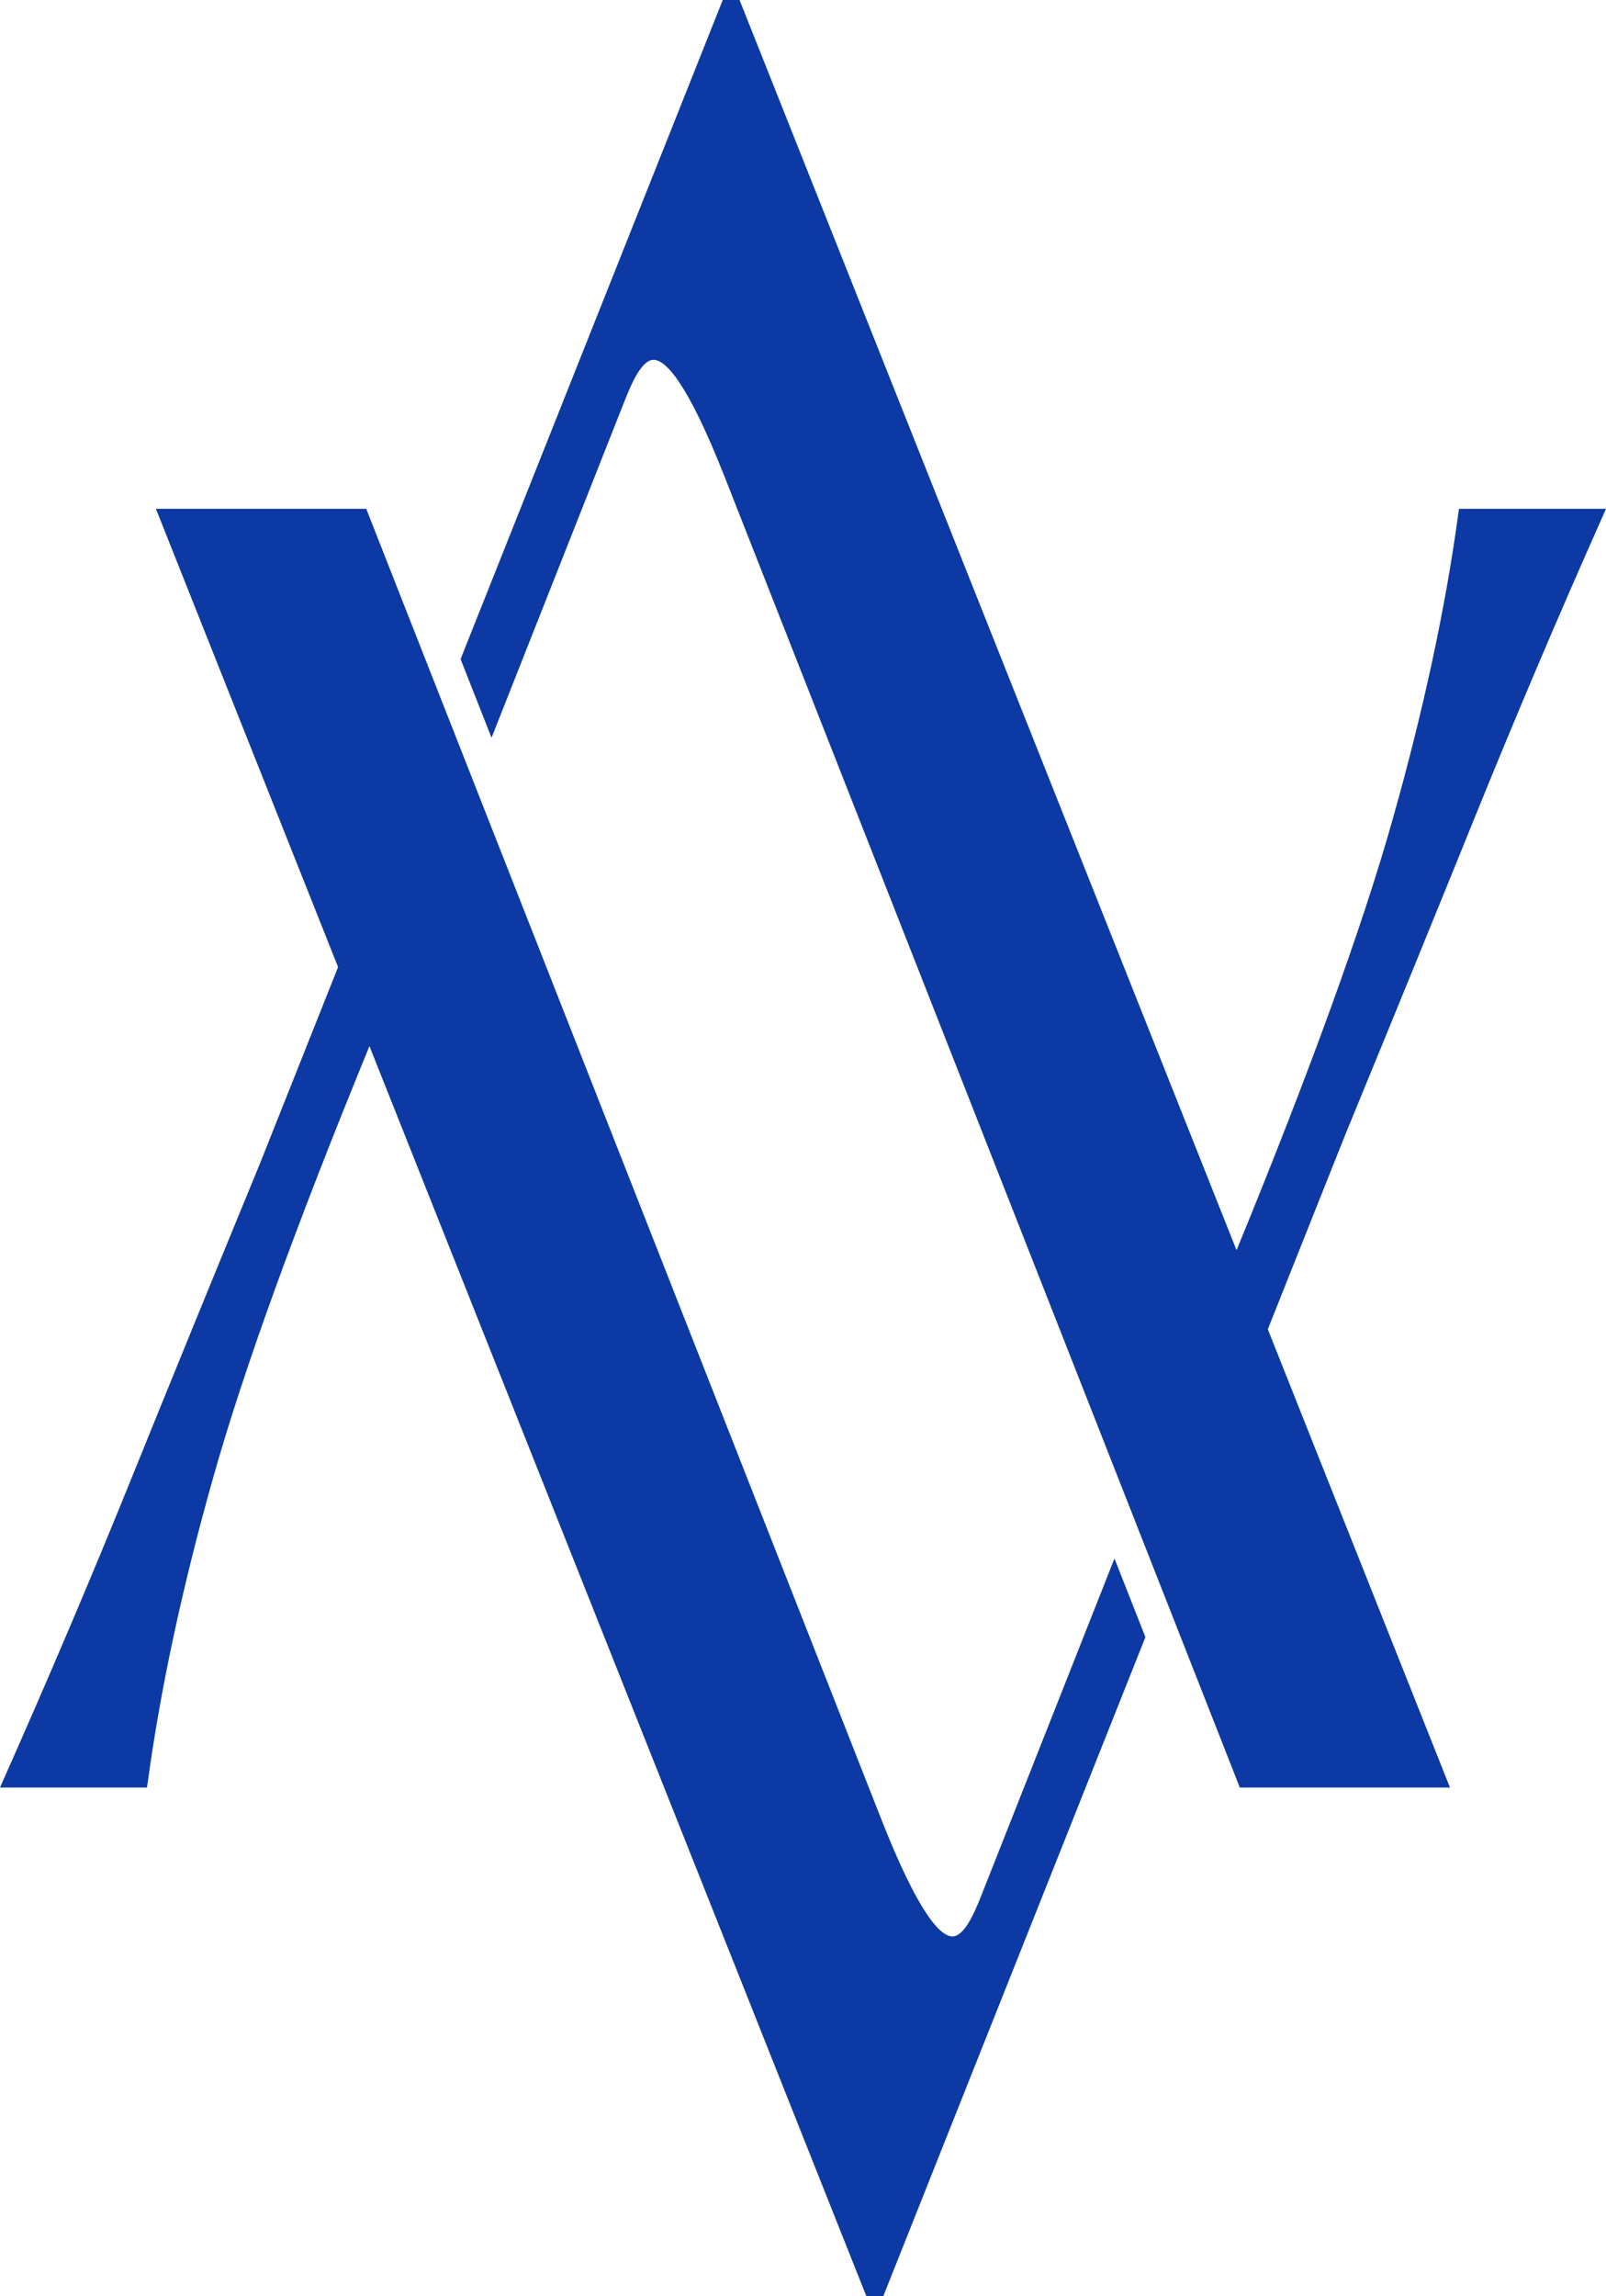 <?xml version="1.0" encoding="UTF-8"?><svg id="Calque_1" xmlns="http://www.w3.org/2000/svg" viewBox="0 0 149.97 214.36"><defs><style>.cls-1{fill:#0c39a3;stroke-width:0px;}</style></defs><path class="cls-1" d="M80.78,214.04l.13.32h1.57l24.48-61.53-2.89-7.34-12.48,31.58c-.68,1.72-1.6,3.7-2.65,3.7h0c-1.07,0-3.09-1.91-6.66-10.98L34.2,47.5H14.56s17.01,42.78,17.01,42.78c-4.05,10.17-6.9,17.35-7.34,18.45-4.56,11.08-8.47,20.66-11.96,29.29-3.74,9.25-7.77,18.72-11.96,28.15l-.31.7h13.73l.06-.43c1.18-8.73,3.24-18.33,6.13-28.55,2.82-10,7.73-23.53,14.58-40.23l46.28,116.39Z"/><path class="cls-1" d="M58.38,37.29c.68-1.72,1.6-3.7,2.65-3.7h0c1.07,0,3.09,1.91,6.66,10.98l47.96,121.98.12.32h19.63s-17.01-42.78-17.01-42.78l2.54-6.38c2.67-6.72,4.47-11.22,4.81-12.07,4.47-10.87,8.38-20.45,11.96-29.29,3.76-9.29,7.78-18.76,11.96-28.15l.31-.7h-13.73l-.06.43c-1.18,8.73-3.24,18.33-6.13,28.55-2.82,10.01-7.73,23.54-14.58,40.23L69.06,0h-1.57l-24.48,61.53,2.89,7.34,12.48-31.58Z"/></svg>